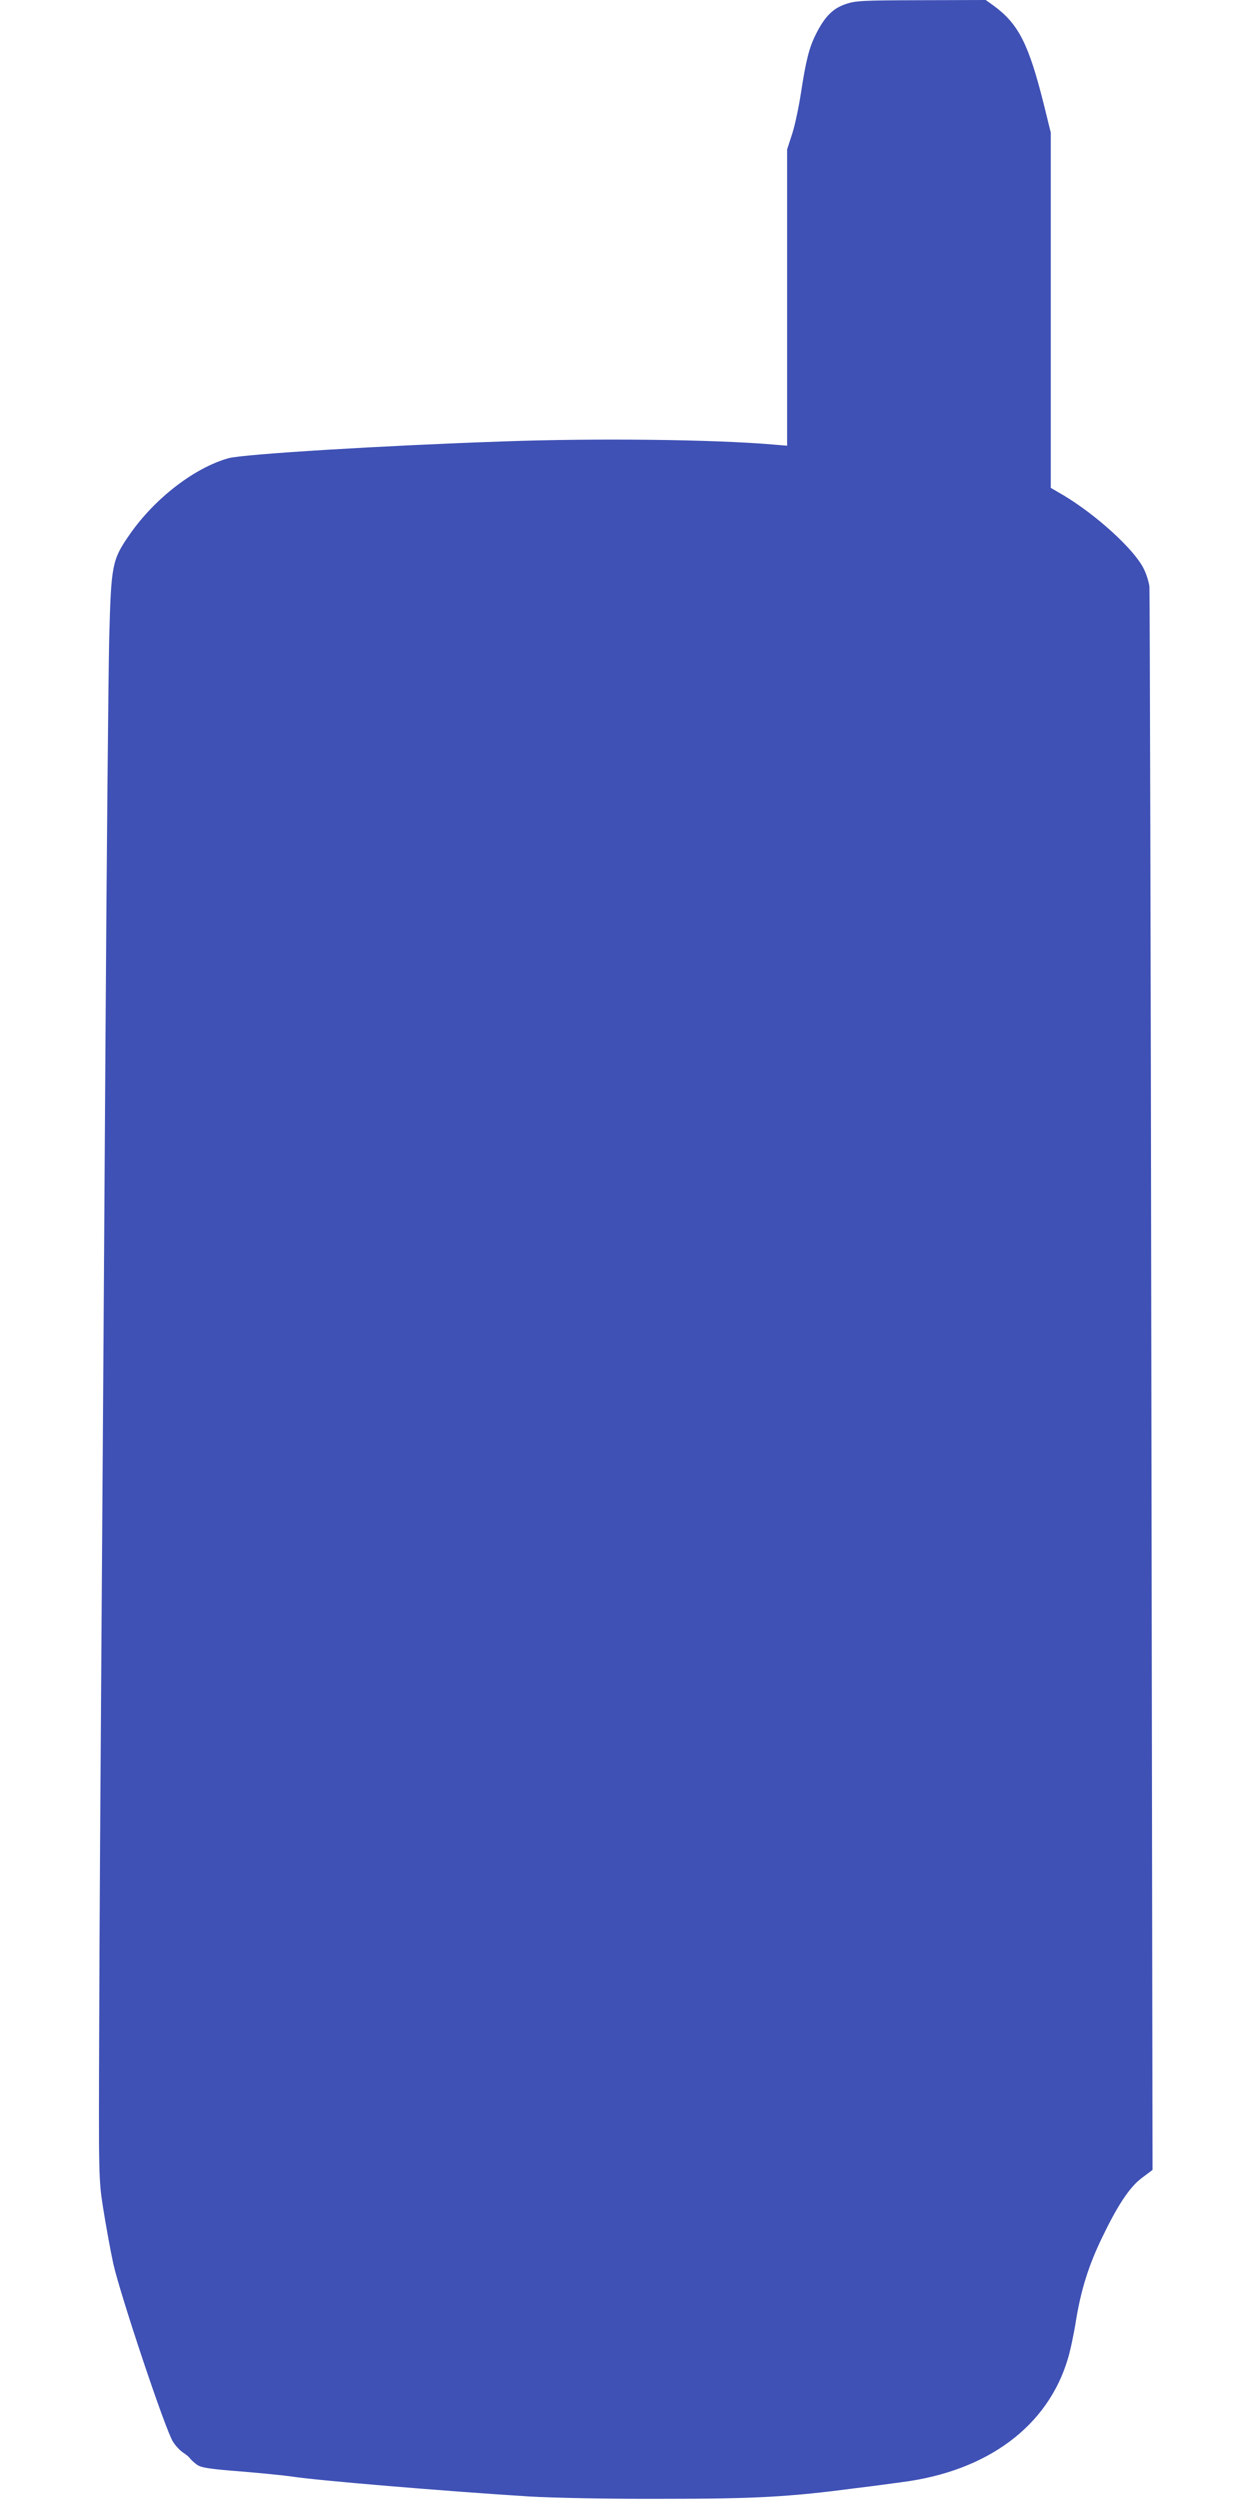 <?xml version="1.0" standalone="no"?>
<!DOCTYPE svg PUBLIC "-//W3C//DTD SVG 20010904//EN"
 "http://www.w3.org/TR/2001/REC-SVG-20010904/DTD/svg10.dtd">
<svg version="1.0" xmlns="http://www.w3.org/2000/svg"
 width="640pt" height="1280pt" viewBox="0 0 640 1280"
 preserveAspectRatio="xMidYMid meet">
<g transform="translate(0,1280) scale(0.1,-0.1)"
fill="#3f51b5" stroke="none">
<path d="M4327 12778 c-64 -22 -106 -65 -151 -156 -33 -66 -50 -133 -75 -297
-11 -72 -31 -167 -45 -210 l-26 -80 0 -758 0 -759 -72 6 c-303 26 -903 33
-1378 16 -618 -21 -1334 -65 -1410 -86 -174 -49 -376 -204 -505 -389 -92 -132
-96 -155 -106 -540 -4 -181 -13 -1108 -19 -2060 -6 -952 -15 -2292 -20 -2980
-5 -687 -11 -1608 -12 -2045 -3 -786 -3 -797 20 -945 13 -82 36 -211 52 -285
35 -157 268 -856 306 -912 13 -21 36 -45 51 -55 16 -10 31 -23 36 -30 4 -6 20
-21 35 -32 23 -16 62 -22 227 -35 110 -9 227 -21 260 -26 126 -20 785 -75
1215 -102 119 -7 403 -13 675 -12 490 0 658 10 1000 55 83 10 186 24 230 30
441 56 751 287 853 634 12 39 31 128 42 200 26 154 63 273 130 413 81 169 142
262 205 310 l56 42 -6 4033 c-3 2217 -8 4051 -10 4074 -3 24 -16 66 -30 93
-50 99 -242 274 -413 376 l-62 36 0 910 0 909 -35 142 c-78 312 -130 415 -259
509 l-39 28 -331 -1 c-304 -1 -336 -2 -389 -21z"/>
</g>
</svg>
